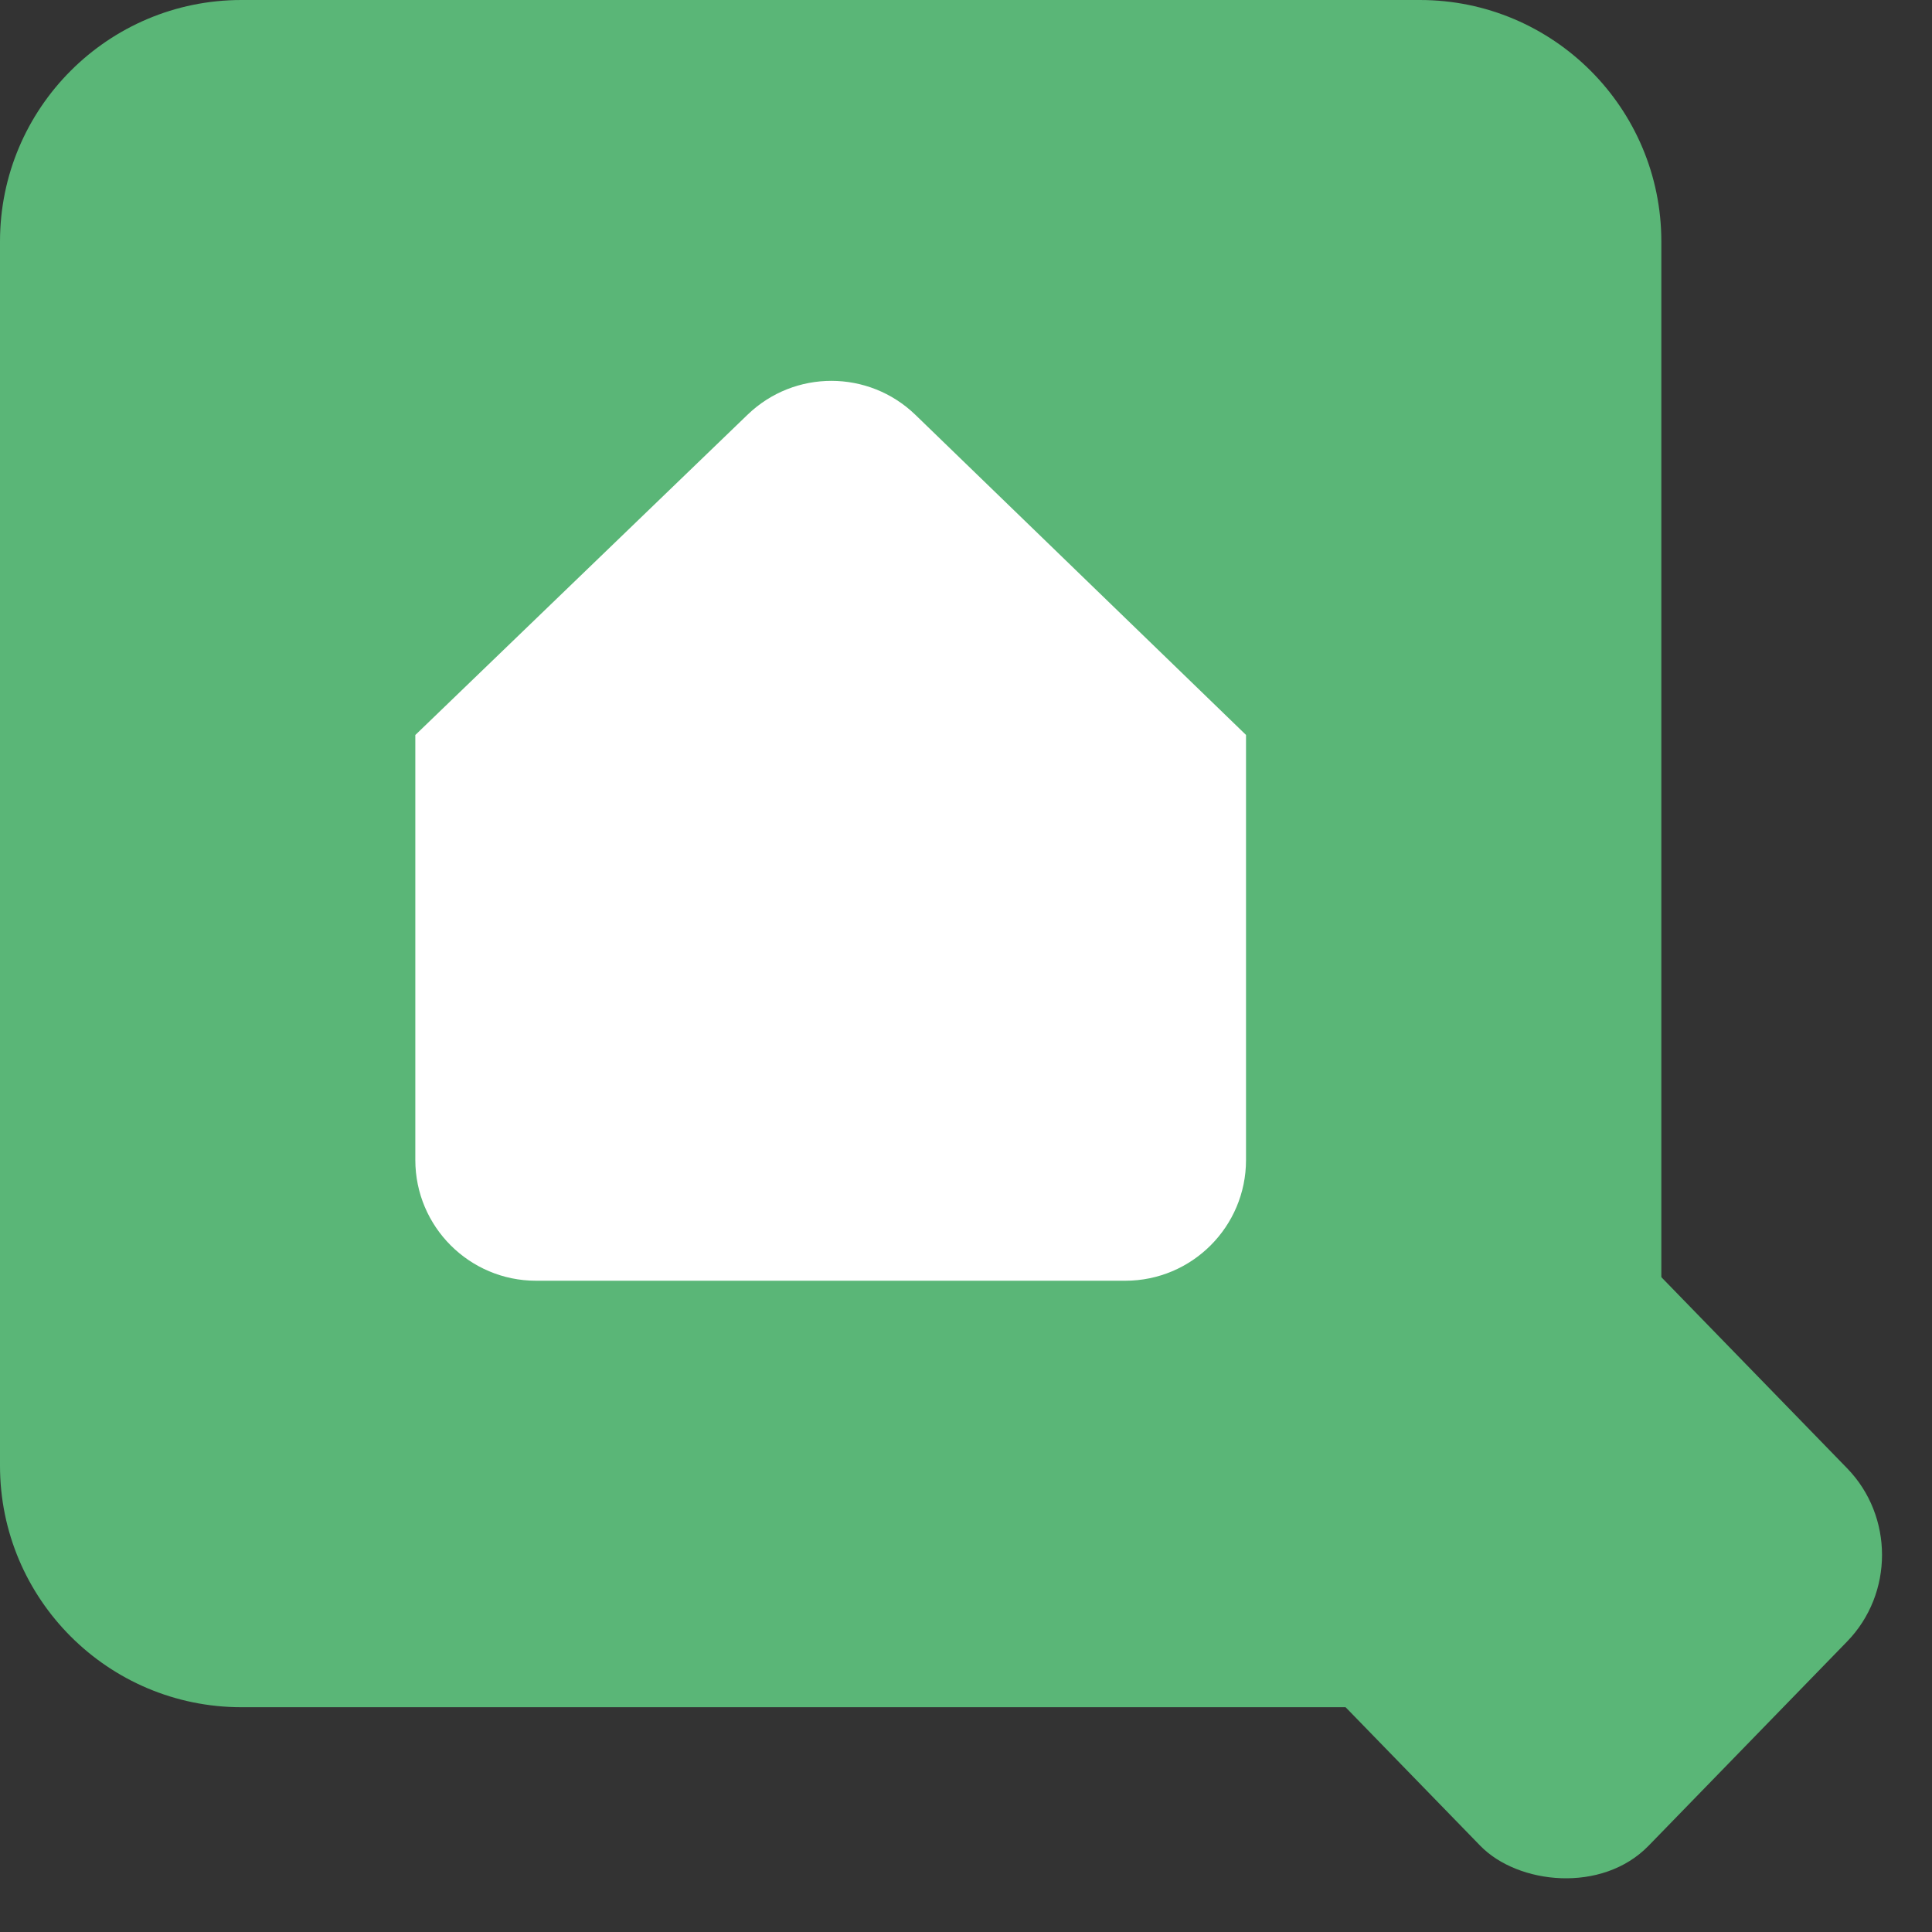 <svg width="32" height="32" viewBox="0 0 32 32" fill="none" xmlns="http://www.w3.org/2000/svg">
<rect x="0" y="0" width="32" height="32" fill="#333333" stroke="none"/>
<path d="M0 4C0 1.791 1.791 0 4 0H23.517C25.726 0 27.517 1.791 27.517 4V24.277C27.517 26.486 25.726 28.277 23.517 28.277H4C1.791 28.277 0 26.486 0 24.277V4Z" fill="#5AB677"/>
<rect width="8.719" height="17.437" rx="2" transform="matrix(0.697 -0.717 0.697 0.717 13.758 19.503)" fill="#5AB677"/>
<path fill-rule="evenodd" clip-rule="evenodd" d="M20.638 12.173C20.638 12.173 20.638 12.173 20.638 12.173L15.162 6.871C14.387 6.122 13.159 6.12 12.383 6.868L6.88 12.173C6.88 12.173 6.879 12.173 6.879 12.173C6.879 12.173 6.879 12.173 6.879 12.173V12.173V19.213C6.879 20.317 7.775 21.213 8.879 21.213H18.638C19.742 21.213 20.638 20.317 20.638 19.213V12.173V12.173C20.638 12.173 20.638 12.173 20.638 12.173Z" fill="white"/>
</svg>
